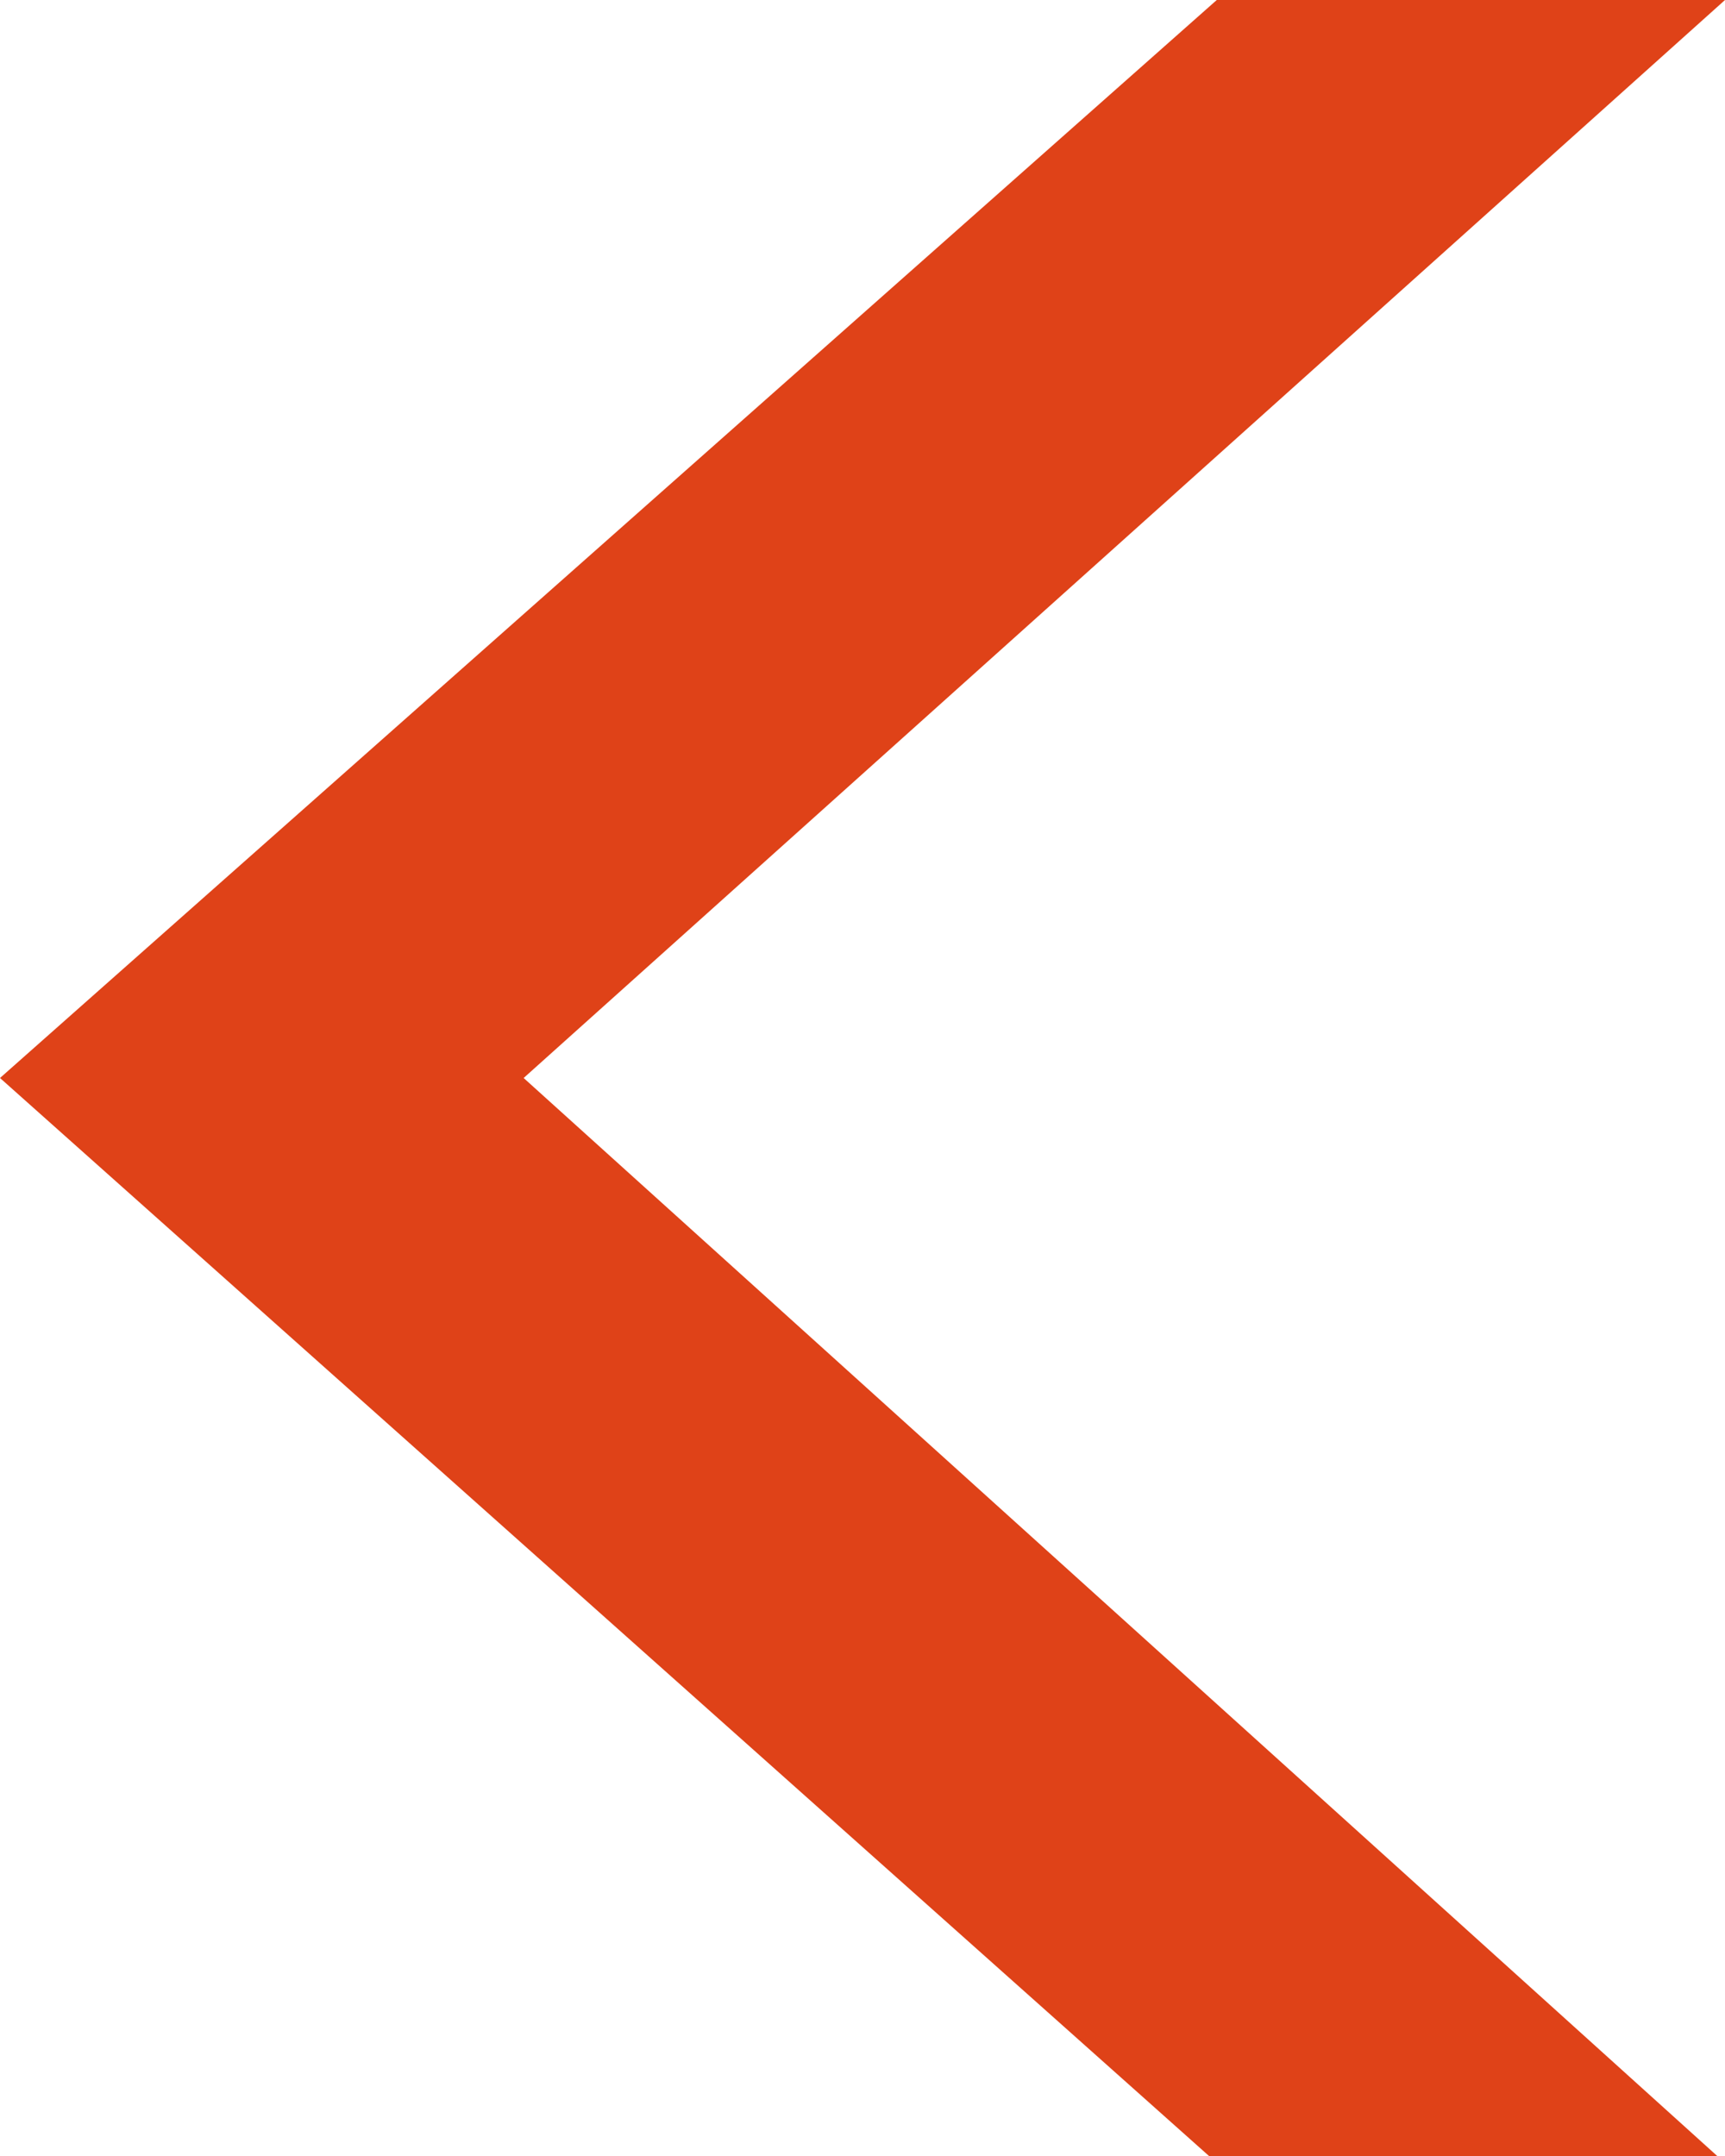 <?xml version="1.0" encoding="UTF-8"?> <svg xmlns="http://www.w3.org/2000/svg" width="16" height="20" viewBox="0 0 16 20" fill="none"><path d="M11.214 20H15.928L4.857 10L16 0H11.286L0 10L11.214 20Z" fill="#DF4218"></path></svg> 